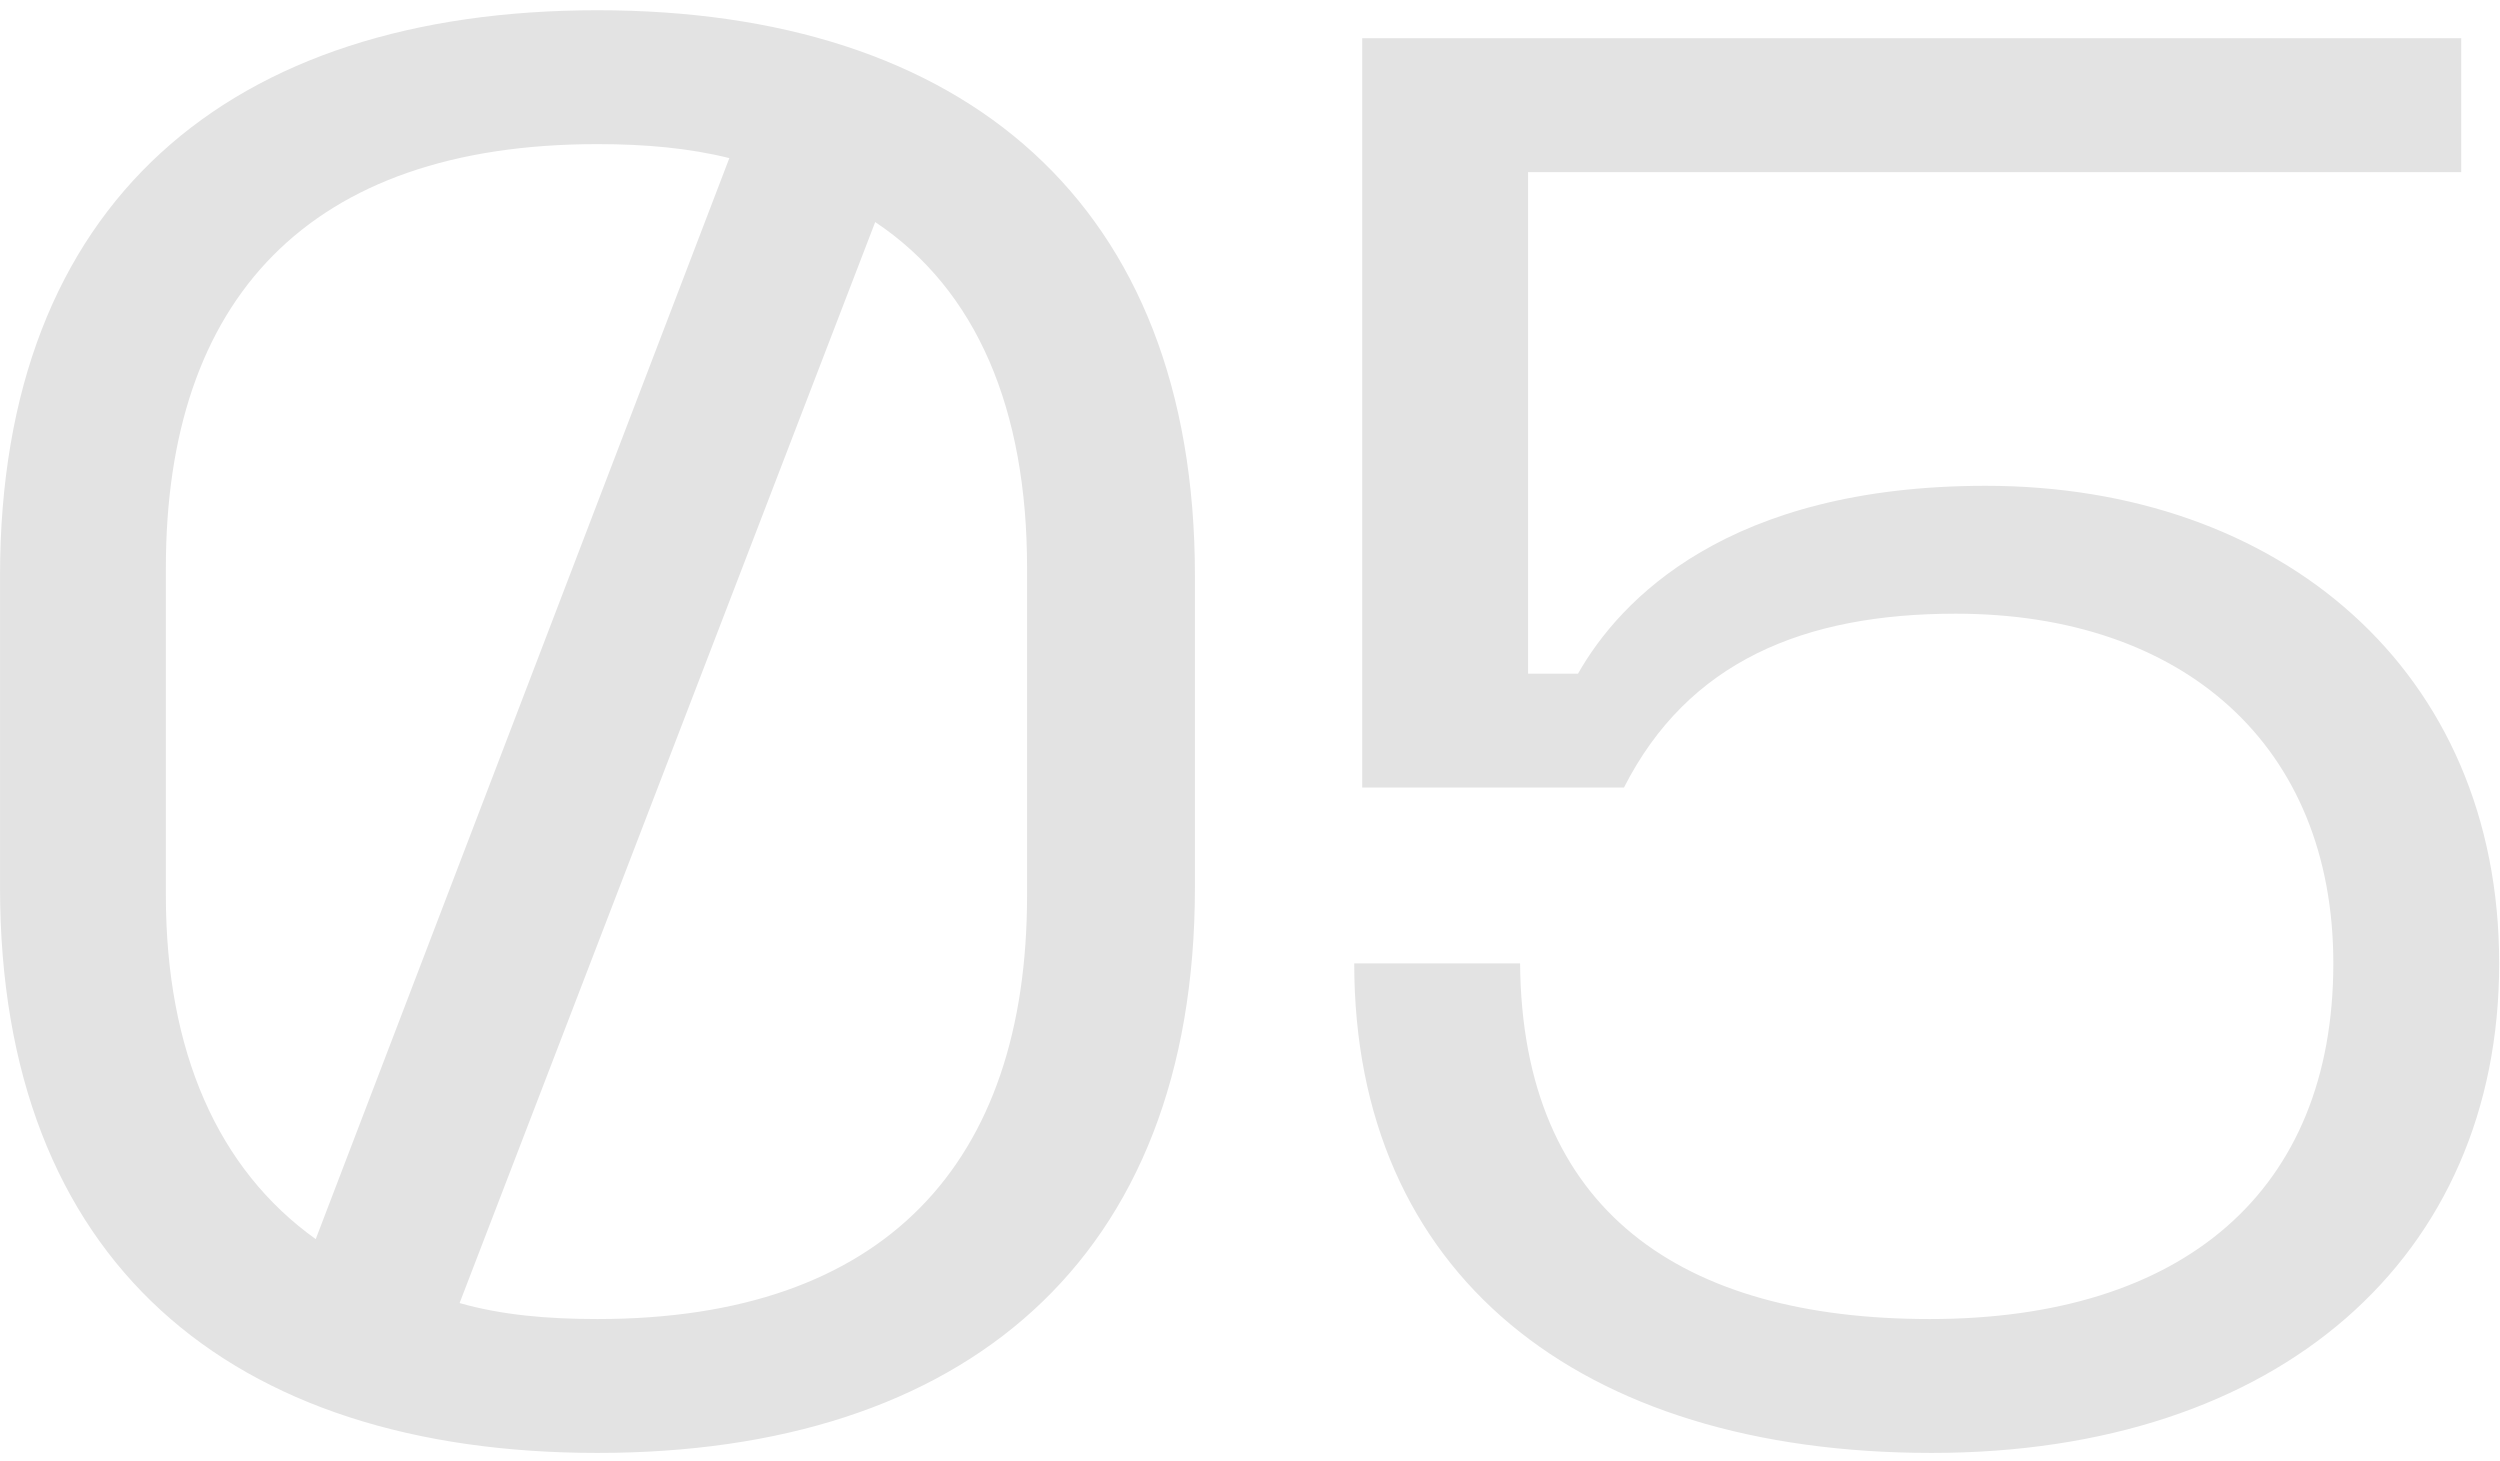 <svg width="219" height="128" viewBox="0 0 219 128" fill="none" xmlns="http://www.w3.org/2000/svg">
<path d="M52.338 127.276C20.131 127.276 0.002 110.472 0.002 77.74V50.434C0.002 17.701 20.131 0.898 52.338 0.898C84.37 0.898 104.675 17.701 104.675 50.434V77.74C104.675 110.472 84.37 127.276 52.338 127.276ZM14.53 78.44C14.53 92.093 19.081 102.42 27.658 108.546L63.891 13.851C60.39 12.975 56.539 12.625 52.338 12.625C26.957 12.625 14.53 26.278 14.53 49.733V78.44ZM40.26 114.148C43.936 115.198 47.962 115.548 52.338 115.548C77.544 115.548 89.971 101.895 89.971 78.44V49.733C89.971 35.905 85.595 25.403 76.668 19.452L40.26 114.148ZM169.217 127.276C138.235 127.276 118.631 111.522 118.631 84.391H133.159C133.334 106.096 147.337 115.548 169.042 115.548C191.272 115.548 204.4 104.345 204.4 84.391C204.4 65.312 191.272 53.759 171.318 53.759C158.015 53.759 147.863 57.96 142.261 68.988H119.331V3.348H215.602V15.076H133.859V59.011H138.235C141.911 52.534 151.363 42.557 173.943 42.557C199.674 42.557 218.928 58.66 218.928 84.391C218.928 110.122 199.674 127.276 169.217 127.276Z" fill="#E3E3E3"/>
</svg>
